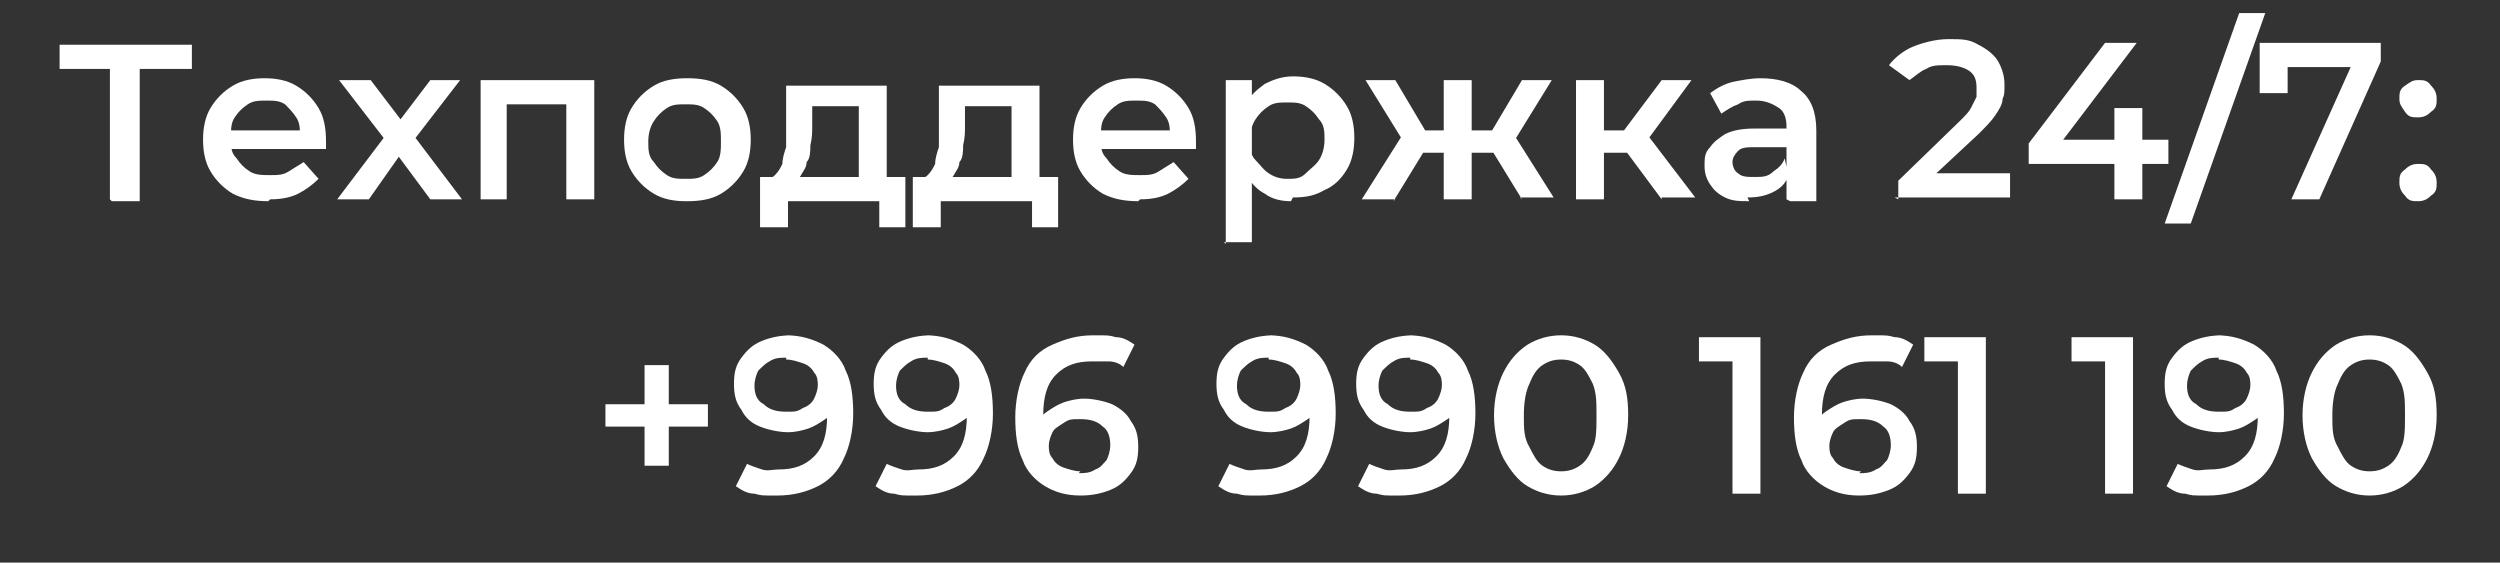 <?xml version="1.0" encoding="UTF-8"?> <svg xmlns="http://www.w3.org/2000/svg" id="Layer_1" data-name="Layer 1" version="1.1" viewBox="0 0 134.2 30.2"><rect x="0" y="0" width="134.2" height="30.2" fill="#333333" stroke="none"/><defs><style> .cls-1 { fill: #fff; stroke-width: 0px; } </style></defs><g><path class="cls-1" d="M5.9,10.7V3.3l.4.4h-3.1v-1.3h7.1v1.3h-3.1l.3-.4v7.5h-1.5Z"></path><path class="cls-1" d="M14.4,10.8c-.7,0-1.3-.1-1.9-.4-.5-.3-.9-.7-1.2-1.2-.3-.5-.4-1.1-.4-1.7s.1-1.2.4-1.7c.3-.5.7-.9,1.2-1.2s1.1-.4,1.7-.4,1.2.1,1.7.4c.5.3.9.7,1.2,1.2.3.5.4,1.1.4,1.8s0,.1,0,.2,0,.2,0,.2h-5.3v-1h4.5l-.6.3c0-.4,0-.7-.2-1-.2-.3-.4-.5-.6-.7-.3-.2-.6-.2-1-.2s-.7,0-1,.2c-.3.2-.5.4-.7.7-.2.3-.2.6-.2,1v.2c0,.4,0,.7.3,1,.2.3.4.5.7.7.3.2.7.2,1.1.2s.7,0,1-.2.5-.3.8-.5l.8.9c-.3.3-.7.6-1.1.8-.4.2-.9.3-1.5.3Z"></path><path class="cls-1" d="M18.1,10.7l2.8-3.7v.8s-2.7-3.5-2.7-3.5h1.7l1.9,2.5h-.6l1.9-2.5h1.6l-2.7,3.5v-.8s2.8,3.7,2.8,3.7h-1.7l-2-2.7h.6c0,0-1.9,2.7-1.9,2.7h-1.7Z"></path><path class="cls-1" d="M25.8,10.7v-6.4h6.1v6.4h-1.5v-5.5l.3.4h-3.8l.3-.4v5.5h-1.5Z"></path><path class="cls-1" d="M36.8,10.8c-.6,0-1.2-.1-1.7-.4-.5-.3-.9-.7-1.2-1.2-.3-.5-.4-1.1-.4-1.7s.1-1.2.4-1.7c.3-.5.7-.9,1.2-1.2.5-.3,1.1-.4,1.8-.4s1.3.1,1.8.4c.5.3.9.7,1.2,1.2.3.5.4,1.1.4,1.7s-.1,1.2-.4,1.7c-.3.5-.7.9-1.2,1.2-.5.3-1.1.4-1.8.4ZM36.8,9.6c.4,0,.7,0,1-.2.3-.2.5-.4.7-.7.2-.3.2-.7.2-1.1s0-.8-.2-1.1c-.2-.3-.4-.5-.7-.7s-.6-.2-1-.2-.7,0-1,.2c-.3.2-.5.4-.7.7-.2.3-.3.7-.3,1.1s0,.8.3,1.1c.2.3.4.5.7.7.3.2.6.2,1,.2Z"></path><path class="cls-1" d="M40.8,12.2v-2.7h7.8v2.7h-1.4v-1.4h-4.9v1.4h-1.4ZM46.1,10.1v-4.4h-2.5v1c0,.4,0,.7-.1,1.1,0,.3,0,.7-.2.9,0,.3-.2.5-.3.7-.1.2-.3.3-.5.4l-1.5-.2c.2,0,.4,0,.6-.2.2-.2.3-.4.4-.6,0-.3.1-.6.2-.9,0-.4,0-.7,0-1.1v-2.2h5.4v5.7h-1.5Z"></path><path class="cls-1" d="M49,12.2v-2.7h7.8v2.7h-1.4v-1.4h-4.9v1.4h-1.4ZM54.3,10.1v-4.4h-2.5v1c0,.4,0,.7-.1,1.1,0,.3,0,.7-.2.9,0,.3-.2.5-.3.7-.1.2-.3.3-.5.4l-1.5-.2c.2,0,.4,0,.6-.2.2-.2.3-.4.4-.6,0-.3.1-.6.2-.9,0-.4,0-.7,0-1.1v-2.2h5.4v5.7h-1.5Z"></path><path class="cls-1" d="M61.1,10.8c-.7,0-1.3-.1-1.9-.4-.5-.3-.9-.7-1.2-1.2-.3-.5-.4-1.1-.4-1.7s.1-1.2.4-1.7c.3-.5.7-.9,1.2-1.2s1.1-.4,1.7-.4,1.2.1,1.7.4c.5.3.9.7,1.2,1.2.3.5.4,1.1.4,1.8s0,.1,0,.2,0,.2,0,.2h-5.3v-1h4.5l-.6.3c0-.4,0-.7-.2-1-.2-.3-.4-.5-.6-.7-.3-.2-.6-.2-1-.2s-.7,0-1,.2c-.3.2-.5.4-.7.7-.2.3-.2.6-.2,1v.2c0,.4,0,.7.3,1,.2.3.4.5.7.7.3.2.7.2,1.1.2s.7,0,1-.2.5-.3.8-.5l.8.9c-.3.3-.7.6-1.1.8-.4.2-.9.3-1.5.3Z"></path><path class="cls-1" d="M65.8,13.1V4.3h1.4v3.2c0,0,0,1.7,0,1.7v3.8h-1.5ZM69.3,10.8c-.5,0-1-.1-1.4-.4-.4-.2-.8-.6-1-1.1s-.4-1.1-.4-1.8.1-1.4.4-1.9c.2-.5.6-.8,1-1.1.4-.2.9-.4,1.5-.4s1.2.1,1.7.4c.5.3.9.7,1.2,1.2.3.5.4,1.1.4,1.7s-.1,1.2-.4,1.7c-.3.5-.7.9-1.2,1.1-.5.3-1,.4-1.7.4ZM69.1,9.6c.4,0,.7,0,1-.3s.5-.4.7-.7.3-.7.3-1.1,0-.8-.3-1.1c-.2-.3-.4-.5-.7-.7s-.6-.2-1-.2-.7,0-1,.2-.5.4-.7.7c-.2.3-.3.7-.3,1.1s0,.8.3,1.1.4.5.7.7.6.3,1,.3Z"></path><path class="cls-1" d="M74.9,10.7h-1.8l2.4-3.8,1.2.8-1.9,3.1ZM75.4,7.7l-2.1-3.4h1.6l1.9,3.2-1.4.2ZM78,8.2h-2.1v-1.2h2.1v1.2ZM79,10.7h-1.5v-6.4h1.5v6.4ZM78.6,8.2v-1.2h2.2v1.2h-2.2ZM81.2,7.7l-1.4-.2,1.9-3.2h1.6l-2.1,3.4ZM81.7,10.7l-1.9-3.1,1.2-.8,2.4,3.8h-1.8Z"></path><path class="cls-1" d="M84.6,10.7v-6.4h1.5v6.4h-1.5ZM85.6,8.2v-1.2h2.2v1.2h-2.2ZM88.2,7.7l-1.4-.2,2.4-3.2h1.6l-2.5,3.4ZM89.2,10.7l-2.3-3.1,1.2-.8,2.9,3.8h-1.8Z"></path><path class="cls-1" d="M93.9,10.8c-.5,0-.9,0-1.3-.2-.4-.2-.6-.4-.8-.7-.2-.3-.3-.6-.3-1s0-.7.3-1c.2-.3.5-.5.8-.7.4-.2.9-.3,1.6-.3h1.9v1h-1.8c-.5,0-.8,0-1,.2-.2.2-.3.4-.3.6s.1.5.3.6c.2.2.5.2.9.2s.7,0,1-.3c.3-.2.5-.4.6-.7l.2.9c-.1.4-.4.7-.8.9s-.8.3-1.4.3ZM95.9,10.7v-1.6c0,0,0-2.3,0-2.3,0-.4-.1-.8-.4-1-.3-.2-.7-.4-1.2-.4s-.7,0-1,.2c-.3.1-.6.3-.9.5l-.6-1.1c.4-.3.8-.5,1.2-.6.5-.1,1-.2,1.5-.2.9,0,1.7.2,2.2.7.5.4.8,1.1.8,2.1v3.8h-1.4Z"></path><path class="cls-1" d="M101.9,10.7v-1l3.3-3.2c.3-.3.5-.5.6-.7.1-.2.2-.4.3-.6,0-.2,0-.3,0-.5,0-.4-.1-.7-.4-.9-.3-.2-.7-.3-1.2-.3s-.8,0-1.1.2c-.3.1-.6.4-.9.6l-1.1-.8c.3-.4.8-.8,1.3-1s1.2-.4,1.9-.4,1.1,0,1.6.3c.4.2.8.5,1,.8s.4.8.4,1.3,0,.6-.1.8c0,.3-.2.6-.4.9-.2.3-.5.6-.9,1l-2.9,2.7-.3-.6h4.9v1.3h-6.2Z"></path><path class="cls-1" d="M108.9,8.8v-1.1l4.1-5.4h1.7l-4.1,5.4-.8-.2h6.6v1.3h-7.6ZM113.5,10.7v-3.2s0-1.7,0-1.7h1.5v4.9h-1.5Z"></path><path class="cls-1" d="M116.2,12l4-11.3h1.4l-4,11.3h-1.4Z"></path><path class="cls-1" d="M123,10.7l3.5-7.8.4.7h-4.8l.7-.8v2.2h-1.5v-2.7h6.5v1l-3.3,7.4h-1.7Z"></path><path class="cls-1" d="M129.8,6.3c-.3,0-.5,0-.7-.3s-.3-.4-.3-.7,0-.5.3-.7.4-.3.7-.3.5,0,.7.3c.2.2.3.4.3.7s0,.5-.3.7c-.2.2-.4.3-.7.3ZM129.8,10.8c-.3,0-.5,0-.7-.3-.2-.2-.3-.4-.3-.7s0-.5.3-.7c.2-.2.4-.3.7-.3s.5,0,.7.3c.2.2.3.4.3.7s0,.5-.3.7c-.2.2-.4.3-.7.3Z"></path></g><g><path class="cls-1" d="M32.5,22.9v-1.2h5.5v1.2h-5.5ZM34.6,25v-5.4h1.3v5.4h-1.3Z"></path><path class="cls-1" d="M42.2,18c.8,0,1.4.2,2,.5.5.3,1,.8,1.2,1.4.3.6.4,1.4.4,2.3s-.2,1.8-.5,2.4c-.3.7-.8,1.2-1.4,1.5-.6.3-1.3.5-2.2.5s-.8,0-1.2-.1c-.4,0-.7-.2-1-.4l.6-1.2c.2.1.5.2.8.3s.6,0,.9,0c.8,0,1.4-.2,1.9-.7.5-.5.7-1.2.7-2.2s0-.3,0-.5c0-.2,0-.4,0-.6l.5.5c-.1.3-.3.6-.6.8-.3.2-.6.4-.9.5-.3.1-.7.2-1.1.2s-1-.1-1.5-.3-.8-.5-1-.9c-.3-.4-.4-.8-.4-1.4s.1-1,.4-1.4c.3-.4.6-.7,1.1-.9.5-.2,1-.3,1.6-.3ZM42.2,19.2c-.3,0-.6,0-.9.2-.2.1-.4.3-.6.5-.1.2-.2.5-.2.8,0,.4.1.8.5,1,.3.3.7.4,1.2.4s.6,0,.9-.2c.3-.1.5-.3.6-.5.1-.2.2-.5.2-.7s0-.5-.2-.7c-.1-.2-.3-.4-.6-.5-.3-.1-.6-.2-.9-.2Z"></path><path class="cls-1" d="M49.7,18c.8,0,1.4.2,2,.5.5.3,1,.8,1.2,1.4.3.6.4,1.4.4,2.3s-.2,1.8-.5,2.4c-.3.7-.8,1.2-1.4,1.5-.6.3-1.3.5-2.2.5s-.8,0-1.2-.1c-.4,0-.7-.2-1-.4l.6-1.2c.2.1.5.2.8.3s.6,0,.9,0c.8,0,1.4-.2,1.9-.7.5-.5.7-1.2.7-2.2s0-.3,0-.5c0-.2,0-.4,0-.6l.5.5c-.1.3-.3.6-.6.8-.3.2-.6.4-.9.5-.3.1-.7.2-1.1.2s-1-.1-1.5-.3-.8-.5-1-.9c-.3-.4-.4-.8-.4-1.4s.1-1,.4-1.4c.3-.4.6-.7,1.1-.9.5-.2,1-.3,1.6-.3ZM49.8,19.2c-.3,0-.6,0-.9.2-.2.1-.4.3-.6.5-.1.2-.2.5-.2.8,0,.4.1.8.5,1,.3.3.7.4,1.2.4s.6,0,.9-.2c.3-.1.5-.3.6-.5.1-.2.2-.5.2-.7s0-.5-.2-.7c-.1-.2-.3-.4-.6-.5-.3-.1-.6-.2-.9-.2Z"></path><path class="cls-1" d="M58,26.6c-.8,0-1.4-.2-1.9-.5s-1-.8-1.2-1.4c-.3-.6-.4-1.4-.4-2.3s.2-1.8.5-2.4c.3-.7.8-1.2,1.5-1.5s1.3-.5,2.2-.5.8,0,1.2.1c.4,0,.7.2,1,.4l-.6,1.2c-.2-.2-.5-.3-.8-.3-.3,0-.6,0-.9,0-.8,0-1.4.2-1.9.7-.5.5-.7,1.2-.7,2.2s0,.3,0,.5c0,.2,0,.4.1.6l-.5-.5c.1-.3.3-.6.6-.8.3-.2.6-.4.9-.5.3-.1.7-.2,1.1-.2s1,.1,1.5.3c.4.2.8.5,1,.9.3.4.4.8.4,1.4s-.1,1-.4,1.4c-.3.4-.6.7-1.1.9-.5.2-1,.3-1.6.3ZM57.9,25.4c.3,0,.6,0,.9-.2.3-.1.4-.3.6-.5.1-.2.2-.5.2-.8,0-.4-.1-.8-.4-1-.3-.3-.7-.4-1.2-.4s-.6,0-.9.2-.5.3-.6.5c-.1.2-.2.5-.2.7s0,.5.2.7c.1.2.3.4.6.5.3.1.6.2.9.2Z"></path><path class="cls-1" d="M68.1,18c.8,0,1.4.2,2,.5.5.3,1,.8,1.2,1.4.3.6.4,1.4.4,2.3s-.2,1.8-.5,2.4c-.3.7-.8,1.2-1.4,1.5-.6.3-1.3.5-2.2.5s-.8,0-1.2-.1c-.4,0-.7-.2-1-.4l.6-1.2c.2.1.5.2.8.3s.6,0,.9,0c.8,0,1.4-.2,1.9-.7.5-.5.7-1.2.7-2.2s0-.3,0-.5c0-.2,0-.4,0-.6l.5.5c-.1.3-.3.6-.6.8-.3.2-.6.4-.9.5-.3.1-.7.2-1.1.2s-1-.1-1.5-.3-.8-.5-1-.9c-.3-.4-.4-.8-.4-1.4s.1-1,.4-1.4c.3-.4.6-.7,1.1-.9.5-.2,1-.3,1.6-.3ZM68.1,19.2c-.3,0-.6,0-.9.2-.2.1-.4.3-.6.5-.1.2-.2.5-.2.8,0,.4.1.8.5,1,.3.3.7.4,1.2.4s.6,0,.9-.2c.3-.1.5-.3.6-.5.1-.2.2-.5.2-.7s0-.5-.2-.7c-.1-.2-.3-.4-.6-.5-.3-.1-.6-.2-.9-.2Z"></path><path class="cls-1" d="M75.6,18c.8,0,1.4.2,2,.5.5.3,1,.8,1.2,1.4.3.6.4,1.4.4,2.3s-.2,1.8-.5,2.4c-.3.7-.8,1.2-1.4,1.5-.6.3-1.3.5-2.2.5s-.8,0-1.2-.1c-.4,0-.7-.2-1-.4l.6-1.2c.2.1.5.2.8.3s.6,0,.9,0c.8,0,1.4-.2,1.9-.7.5-.5.7-1.2.7-2.2s0-.3,0-.5c0-.2,0-.4,0-.6l.5.5c-.1.3-.3.6-.6.8-.3.2-.6.4-.9.5-.3.1-.7.2-1.1.2s-1-.1-1.5-.3-.8-.5-1-.9c-.3-.4-.4-.8-.4-1.4s.1-1,.4-1.4c.3-.4.6-.7,1.1-.9.5-.2,1-.3,1.6-.3ZM75.7,19.2c-.3,0-.6,0-.9.2-.2.1-.4.3-.6.5-.1.2-.2.5-.2.8,0,.4.1.8.5,1,.3.3.7.4,1.2.4s.6,0,.9-.2c.3-.1.5-.3.6-.5.1-.2.2-.5.2-.7s0-.5-.2-.7c-.1-.2-.3-.4-.6-.5-.3-.1-.6-.2-.9-.2Z"></path><path class="cls-1" d="M83.8,26.6c-.7,0-1.3-.2-1.8-.5-.5-.3-.9-.8-1.3-1.5-.3-.6-.5-1.4-.5-2.3s.2-1.7.5-2.3c.3-.6.7-1.1,1.3-1.5.5-.3,1.1-.5,1.8-.5s1.3.2,1.8.5.9.8,1.3,1.5.5,1.4.5,2.3-.2,1.7-.5,2.3-.7,1.1-1.3,1.5c-.5.3-1.1.5-1.8.5ZM83.8,25.3c.4,0,.7-.1,1-.3.3-.2.5-.5.7-1,.2-.4.2-1,.2-1.7s0-1.2-.2-1.7c-.2-.4-.4-.8-.7-1-.3-.2-.6-.3-1-.3s-.7.1-1,.3c-.3.2-.5.5-.7,1-.2.4-.3,1-.3,1.7s0,1.2.3,1.7c.2.4.4.8.7,1,.3.2.6.3,1,.3Z"></path><path class="cls-1" d="M93,26.5v-7.8l.7.7h-2.5v-1.3h3.3v8.4h-1.5Z"></path><path class="cls-1" d="M99.8,26.6c-.8,0-1.4-.2-1.9-.5s-1-.8-1.2-1.4c-.3-.6-.4-1.4-.4-2.3s.2-1.8.5-2.4c.3-.7.8-1.2,1.5-1.5s1.3-.5,2.2-.5.8,0,1.2.1c.4,0,.7.2,1,.4l-.6,1.2c-.2-.2-.5-.3-.8-.3-.3,0-.6,0-.9,0-.8,0-1.4.2-1.9.7-.5.5-.7,1.2-.7,2.2s0,.3,0,.5c0,.2,0,.4.1.6l-.5-.5c.1-.3.3-.6.6-.8.3-.2.6-.4.9-.5.3-.1.7-.2,1.1-.2s1,.1,1.5.3c.4.2.8.5,1,.9.3.4.4.8.4,1.4s-.1,1-.4,1.4c-.3.4-.6.7-1.1.9-.5.2-1,.3-1.6.3ZM99.8,25.4c.3,0,.6,0,.9-.2.3-.1.4-.3.6-.5.1-.2.2-.5.2-.8,0-.4-.1-.8-.4-1-.3-.3-.7-.4-1.2-.4s-.6,0-.9.2-.5.3-.6.5c-.1.2-.2.5-.2.7s0,.5.2.7c.1.2.3.4.6.5.3.1.6.2.9.2Z"></path><path class="cls-1" d="M105.1,26.5v-7.8l.7.7h-2.5v-1.3h3.3v8.4h-1.5Z"></path><path class="cls-1" d="M113,26.5v-7.8l.7.7h-2.5v-1.3h3.3v8.4h-1.5Z"></path><path class="cls-1" d="M119,18c.8,0,1.4.2,2,.5.5.3,1,.8,1.2,1.4.3.6.4,1.4.4,2.3s-.2,1.8-.5,2.4c-.3.7-.8,1.2-1.4,1.5-.6.3-1.3.5-2.2.5s-.8,0-1.2-.1c-.4,0-.7-.2-1-.4l.6-1.2c.2.1.5.2.8.3s.6,0,.9,0c.8,0,1.4-.2,1.9-.7.5-.5.7-1.2.7-2.2s0-.3,0-.5c0-.2,0-.4,0-.6l.5.5c-.1.3-.3.6-.6.8-.3.2-.6.4-.9.5-.3.1-.7.2-1.1.2s-1-.1-1.5-.3-.8-.5-1-.9c-.3-.4-.4-.8-.4-1.4s.1-1,.4-1.4c.3-.4.6-.7,1.1-.9.5-.2,1-.3,1.6-.3ZM119.1,19.2c-.3,0-.6,0-.9.2-.2.1-.4.3-.6.5-.1.2-.2.5-.2.8,0,.4.1.8.5,1,.3.3.7.4,1.2.4s.6,0,.9-.2c.3-.1.5-.3.6-.5.1-.2.2-.5.2-.7s0-.5-.2-.7c-.1-.2-.3-.4-.6-.5-.3-.1-.6-.2-.9-.2Z"></path><path class="cls-1" d="M127.2,26.6c-.7,0-1.3-.2-1.8-.5-.5-.3-.9-.8-1.3-1.5-.3-.6-.5-1.4-.5-2.3s.2-1.7.5-2.3c.3-.6.7-1.1,1.3-1.5.5-.3,1.1-.5,1.8-.5s1.3.2,1.8.5.9.8,1.3,1.5.5,1.4.5,2.3-.2,1.7-.5,2.3-.7,1.1-1.3,1.5c-.5.3-1.1.5-1.8.5ZM127.2,25.3c.4,0,.7-.1,1-.3.3-.2.5-.5.7-1,.2-.4.2-1,.2-1.7s0-1.2-.2-1.7c-.2-.4-.4-.8-.7-1-.3-.2-.6-.3-1-.3s-.7.1-1,.3c-.3.2-.5.5-.7,1-.2.4-.3,1-.3,1.7s0,1.2.3,1.7c.2.4.4.8.7,1,.3.2.6.3,1,.3Z"></path></g></svg> 